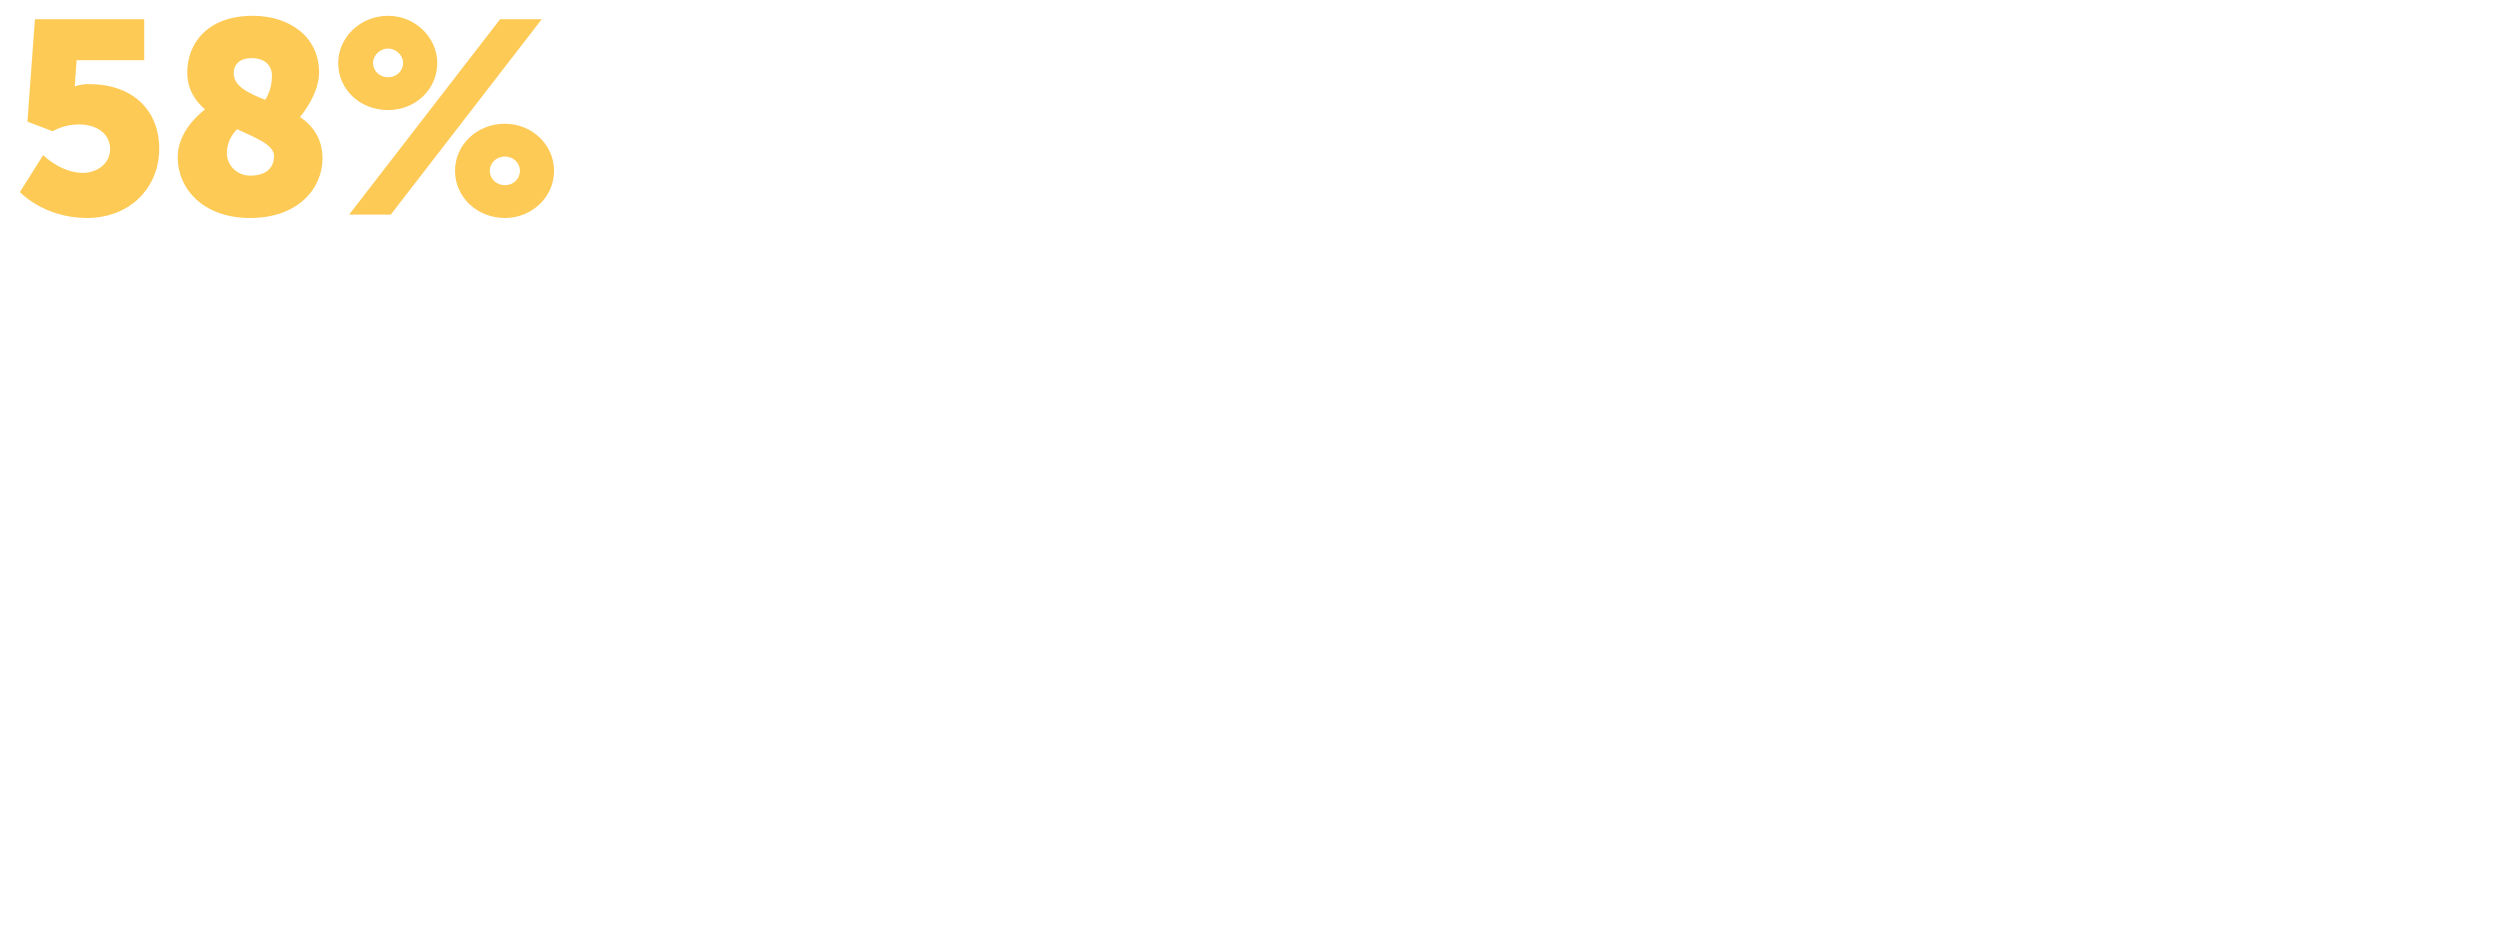 <?xml version="1.0" standalone="no"?><!DOCTYPE svg PUBLIC "-//W3C//DTD SVG 1.1//EN" "http://www.w3.org/Graphics/SVG/1.1/DTD/svg11.dtd"><svg xmlns="http://www.w3.org/2000/svg" version="1.1" width="366px" height="138.424px" viewBox="0 0 366 138.424">  <desc>58% of survey respondents use video for student assignments</desc>  <defs>    <filter id="shadow_45899" x="0" y="0" width="200%" height="200%">      <feOffset result="offOut" in="SourceAlpha" dx="1.414" dy="1.414"/>      <feGaussianBlur result="blurOut" in="offOut" stdDeviation="1.7"/>      <feBlend in="SourceGraphic" in2="blurOut" mode="normal"/>      <feFlood flood-color="#000" flood-opacity="1" result="offsetColor"/>      <feComposite in="offsetColor" in2="blurOut" operator="in" result="colorOut"/>      <feComponentTransfer>        <feFuncA type="linear" slope="0.75"/>      </feComponentTransfer>      <feMerge>        <feMergeNode/>        <feMergeNode in="SourceGraphic"/>      </feMerge>    </filter>    <filter id="shadow_45898" x="0" y="0" width="200%" height="200%">      <feOffset result="offOut" in="SourceAlpha" dx="1.414" dy="1.414"/>      <feGaussianBlur result="blurOut" in="offOut" stdDeviation="1.7"/>      <feBlend in="SourceGraphic" in2="blurOut" mode="normal"/>      <feFlood flood-color="#000" flood-opacity="1" result="offsetColor"/>      <feComposite in="offsetColor" in2="blurOut" operator="in" result="colorOut"/>      <feComponentTransfer>        <feFuncA type="linear" slope="0.75"/>      </feComponentTransfer>      <feMerge>        <feMergeNode/>        <feMergeNode in="SourceGraphic"/>      </feMerge>    </filter>    <filter id="shadow_45897" x="0" y="0" width="200%" height="200%">      <feOffset result="offOut" in="SourceAlpha" dx="1.414" dy="1.414"/>      <feGaussianBlur result="blurOut" in="offOut" stdDeviation="1.7"/>      <feBlend in="SourceGraphic" in2="blurOut" mode="normal"/>      <feFlood flood-color="#000" flood-opacity="1" result="offsetColor"/>      <feComposite in="offsetColor" in2="blurOut" operator="in" result="colorOut"/>      <feComponentTransfer>        <feFuncA type="linear" slope="0.75"/>      </feComponentTransfer>      <feMerge>        <feMergeNode/>        <feMergeNode in="SourceGraphic"/>      </feMerge>    </filter>    <filter id="shadow_45896" x="0" y="0" width="200%" height="200%">      <feOffset result="offOut" in="SourceAlpha" dx="1.414" dy="1.414"/>      <feGaussianBlur result="blurOut" in="offOut" stdDeviation="1.7"/>      <feBlend in="SourceGraphic" in2="blurOut" mode="normal"/>      <feFlood flood-color="#000" flood-opacity="1" result="offsetColor"/>      <feComposite in="offsetColor" in2="blurOut" operator="in" result="colorOut"/>      <feComponentTransfer>        <feFuncA type="linear" slope="0.75"/>      </feComponentTransfer>      <feMerge>        <feMergeNode/>        <feMergeNode in="SourceGraphic"/>      </feMerge>    </filter>  </defs>  <g id="Polygon45899">    <path d="M 2.3 98 C 2.3 98 3.98 99.82 6.8 99.8 C 8.4 99.8 9.8 99 9.8 97.4 C 9.8 94.2 1.7 95 1.7 90.1 C 1.7 87.4 4.1 86 6.8 86 C 9.98 85.98 11.4 87.6 11.4 87.6 L 10.5 89.2 C 10.5 89.2 9.24 87.79 6.8 87.8 C 5.3 87.8 3.8 88.4 3.8 90.1 C 3.8 93.4 11.8 92.5 11.8 97.4 C 11.8 99.9 9.7 101.6 6.7 101.6 C 3.12 101.63 1.2 99.5 1.2 99.5 L 2.3 98 Z M 15.9 88.2 L 13.9 88.2 L 13.9 86.5 L 15.9 86.5 L 15.9 82.2 L 17.9 82.2 L 17.9 86.5 L 21.7 86.5 L 21.7 88.2 L 17.9 88.2 C 17.9 88.2 17.93 95.63 17.9 95.6 C 17.9 99.1 20.2 99.6 21.3 99.6 C 21.7 99.58 22 99.5 22 99.5 L 22 101.3 C 22 101.3 21.64 101.39 21.1 101.4 C 19.4 101.4 15.9 100.8 15.9 95.8 C 15.91 95.84 15.9 88.2 15.9 88.2 Z M 24.5 86.3 L 26.5 86.3 C 26.5 86.3 26.52 95.31 26.5 95.3 C 26.5 97.7 26.9 99.7 29.8 99.7 C 33.2 99.7 35.3 96.7 35.3 93.5 C 35.28 93.49 35.3 86.3 35.3 86.3 L 37.3 86.3 L 37.3 101.3 L 35.3 101.3 C 35.3 101.3 35.34 99.05 35.3 99 C 35.34 98.39 35.4 97.9 35.4 97.9 C 35.4 97.9 35.34 97.86 35.3 97.9 C 34.7 99.3 32.8 101.6 29.5 101.6 C 26 101.6 24.5 99.7 24.5 95.8 C 24.5 95.84 24.5 86.3 24.5 86.3 Z M 47.6 86 C 51.25 85.98 52.5 88.8 52.5 88.8 L 52.6 88.8 C 52.6 88.8 52.5 88.3 52.5 87.7 C 52.5 87.67 52.5 80.4 52.5 80.4 L 54.5 80.4 L 54.5 101.3 L 52.6 101.3 C 52.6 101.3 52.56 99.7 52.6 99.7 C 52.56 99.05 52.6 98.6 52.6 98.6 L 52.6 98.6 C 52.6 98.6 51.34 101.63 47.4 101.6 C 43.4 101.6 40.9 98.4 40.9 93.8 C 40.9 89.1 43.7 86 47.6 86 Z M 47.7 99.8 C 50.2 99.8 52.6 98 52.6 93.8 C 52.6 90.8 51 87.8 47.8 87.8 C 45.2 87.8 43 90 43 93.8 C 43 97.5 44.9 99.8 47.7 99.8 Z M 65.4 86 C 69.5 86 71.7 89.2 71.7 92.9 C 71.65 93.23 71.6 93.9 71.6 93.9 C 71.6 93.9 60.13 93.91 60.1 93.9 C 60.2 97.7 62.8 99.8 65.9 99.8 C 68.65 99.82 70.5 98 70.5 98 L 71.4 99.6 C 71.4 99.6 69.22 101.63 65.9 101.6 C 61.4 101.6 58.1 98.4 58.1 93.8 C 58.1 88.9 61.4 86 65.4 86 Z M 69.6 92.2 C 69.5 89.1 67.6 87.7 65.4 87.7 C 62.9 87.7 60.7 89.2 60.2 92.2 C 60.2 92.2 69.6 92.2 69.6 92.2 Z M 75.3 86.3 L 77.2 86.3 C 77.2 86.3 77.24 88.56 77.2 88.6 C 77.24 89.22 77.2 89.8 77.2 89.8 C 77.2 89.8 77.24 89.75 77.2 89.8 C 77.8 88.4 79.7 86 83.2 86 C 86.9 86 88.2 88.1 88.2 91.8 C 88.2 91.77 88.2 101.3 88.2 101.3 L 86.2 101.3 C 86.2 101.3 86.18 92.31 86.2 92.3 C 86.2 90 85.8 87.9 82.9 87.9 C 80.4 87.9 78.2 89.6 77.5 92.1 C 77.3 92.7 77.3 93.4 77.3 94.1 C 77.27 94.12 77.3 101.3 77.3 101.3 L 75.3 101.3 L 75.3 86.3 Z M 92.8 88.2 L 90.8 88.2 L 90.8 86.5 L 92.8 86.5 L 92.8 82.2 L 94.8 82.2 L 94.8 86.5 L 98.5 86.5 L 98.5 88.2 L 94.8 88.2 C 94.8 88.2 94.8 95.63 94.8 95.6 C 94.8 99.1 97 99.6 98.2 99.6 C 98.57 99.58 98.8 99.5 98.8 99.5 L 98.8 101.3 C 98.8 101.3 98.51 101.39 98 101.4 C 96.3 101.4 92.8 100.8 92.8 95.8 C 92.78 95.84 92.8 88.2 92.8 88.2 Z M 118.1 92 C 118.08 92.04 118.9 92 118.9 92 C 118.9 92 118.91 91.65 118.9 91.7 C 118.9 88.8 117.3 87.8 115.2 87.8 C 112.74 87.79 111 89.2 111 89.2 L 110 87.7 C 110 87.7 111.99 85.98 115.4 86 C 118.9 86 120.9 88 120.9 91.7 C 120.93 91.71 120.9 101.3 120.9 101.3 L 119 101.3 C 119 101.3 119 99.64 119 99.6 C 119 98.9 119.1 98.4 119.1 98.4 L 119 98.4 C 119 98.4 117.76 101.63 114 101.6 C 111.5 101.6 108.9 100.2 108.9 97.2 C 108.9 92.2 115.5 92 118.1 92 Z M 114.3 99.9 C 117.2 99.9 118.9 96.9 118.9 94.4 C 118.91 94.36 118.9 93.7 118.9 93.7 C 118.9 93.7 118.05 93.7 118.1 93.7 C 115.7 93.7 111 93.8 111 97.1 C 111 98.5 112.1 99.9 114.3 99.9 Z M 125.1 98 C 125.1 98 126.76 99.82 129.6 99.8 C 131.2 99.8 132.6 99 132.6 97.4 C 132.6 94.2 124.5 95 124.5 90.1 C 124.5 87.4 126.9 86 129.6 86 C 132.76 85.98 134.2 87.6 134.2 87.6 L 133.3 89.2 C 133.3 89.2 132.02 87.79 129.6 87.8 C 128 87.8 126.6 88.4 126.6 90.1 C 126.6 93.4 134.6 92.5 134.6 97.4 C 134.6 99.9 132.5 101.6 129.5 101.6 C 125.9 101.63 124 99.5 124 99.5 L 125.1 98 Z M 138 98 C 138 98 139.65 99.82 142.4 99.8 C 144 99.8 145.4 99 145.4 97.4 C 145.4 94.2 137.4 95 137.4 90.1 C 137.4 87.4 139.8 86 142.5 86 C 145.65 85.98 147.1 87.6 147.1 87.6 L 146.2 89.2 C 146.2 89.2 144.91 87.79 142.4 87.8 C 140.9 87.8 139.5 88.4 139.5 90.1 C 139.5 93.4 147.5 92.5 147.5 97.4 C 147.5 99.9 145.4 101.6 142.4 101.6 C 138.79 101.63 136.9 99.5 136.9 99.5 L 138 98 Z M 150.8 80.4 L 152.9 80.4 L 152.9 82.9 L 150.8 82.9 L 150.8 80.4 Z M 150.8 86.3 L 152.8 86.3 L 152.8 101.3 L 150.8 101.3 L 150.8 86.3 Z M 162.5 105.7 C 165.4 105.7 167.8 104.3 167.8 101 C 167.8 101 167.8 99.6 167.8 99.6 C 167.76 99.08 167.8 98.6 167.8 98.6 C 167.8 98.6 167.76 98.57 167.8 98.6 C 166.9 100.2 165.4 101.2 163 101.2 C 159 101.2 156.4 98 156.4 93.5 C 156.4 89 158.9 86 162.9 86 C 166.81 85.98 167.8 88.5 167.8 88.5 L 167.8 88.5 C 167.8 88.5 167.82 88.3 167.8 88 C 167.82 87.97 167.8 86.3 167.8 86.3 L 169.8 86.3 C 169.8 86.3 169.78 100.92 169.8 100.9 C 169.8 105.7 166.3 107.5 162.6 107.5 C 160.9 107.5 159.2 107.1 157.7 106.3 C 157.72 106.32 158.5 104.7 158.5 104.7 C 158.5 104.7 160.34 105.7 162.5 105.7 Z M 167.8 93.5 C 167.8 89.2 165.7 87.8 163.1 87.8 C 160.2 87.8 158.5 89.9 158.5 93.5 C 158.5 97.1 160.4 99.4 163.4 99.4 C 165.7 99.4 167.8 97.9 167.8 93.5 Z M 174.2 86.3 L 176.2 86.3 C 176.2 86.3 176.2 88.56 176.2 88.6 C 176.2 89.22 176.1 89.8 176.1 89.8 C 176.1 89.8 176.2 89.75 176.2 89.8 C 176.7 88.4 178.6 86 182.2 86 C 185.9 86 187.2 88.1 187.2 91.8 C 187.16 91.77 187.2 101.3 187.2 101.3 L 185.1 101.3 C 185.1 101.3 185.14 92.31 185.1 92.3 C 185.1 90 184.8 87.9 181.9 87.9 C 179.3 87.9 177.1 89.6 176.5 92.1 C 176.3 92.7 176.2 93.4 176.2 94.1 C 176.23 94.12 176.2 101.3 176.2 101.3 L 174.2 101.3 L 174.2 86.3 Z M 191.5 86.3 L 193.5 86.3 C 193.5 86.3 193.47 88.56 193.5 88.6 C 193.47 89.22 193.4 89.8 193.4 89.8 C 193.4 89.8 193.47 89.75 193.5 89.8 C 194.2 87.7 196.6 86 198.9 86 C 201.6 86 203.1 87.3 203.5 89.7 C 203.5 89.7 203.6 89.7 203.6 89.7 C 204.4 87.7 206.5 86 209.1 86 C 212.7 86 214 88.1 214 91.8 C 214.02 91.77 214 101.3 214 101.3 L 212 101.3 C 212 101.3 212 92.28 212 92.3 C 212 89.8 211.5 87.8 208.8 87.8 C 206.5 87.8 204.6 89.8 204 92 C 203.8 92.7 203.8 93.4 203.8 94.2 C 203.77 94.21 203.8 101.3 203.8 101.3 L 201.8 101.3 C 201.8 101.3 201.75 92.28 201.8 92.3 C 201.8 90 201.4 87.8 198.6 87.8 C 196.2 87.8 194.3 89.9 193.7 92.2 C 193.6 92.8 193.5 93.5 193.5 94.2 C 193.5 94.21 193.5 101.3 193.5 101.3 L 191.5 101.3 L 191.5 86.3 Z M 224.8 86 C 228.9 86 231 89.2 231 92.9 C 231.04 93.23 231 93.9 231 93.9 C 231 93.9 219.51 93.91 219.5 93.9 C 219.6 97.7 222.2 99.8 225.3 99.8 C 228.04 99.82 229.8 98 229.8 98 L 230.8 99.6 C 230.8 99.6 228.6 101.63 225.2 101.6 C 220.8 101.6 217.4 98.4 217.4 93.8 C 217.4 88.9 220.8 86 224.8 86 Z M 229 92.2 C 228.9 89.1 227 87.7 224.7 87.7 C 222.2 87.7 220.1 89.2 219.6 92.2 C 219.6 92.2 229 92.2 229 92.2 Z M 234.6 86.3 L 236.6 86.3 C 236.6 86.3 236.62 88.56 236.6 88.6 C 236.62 89.22 236.6 89.8 236.6 89.8 C 236.6 89.8 236.62 89.75 236.6 89.8 C 237.2 88.4 239.1 86 242.6 86 C 246.3 86 247.6 88.1 247.6 91.8 C 247.58 91.77 247.6 101.3 247.6 101.3 L 245.6 101.3 C 245.6 101.3 245.56 92.31 245.6 92.3 C 245.6 90 245.2 87.9 242.3 87.9 C 239.8 87.9 237.6 89.6 236.9 92.1 C 236.7 92.7 236.7 93.4 236.7 94.1 C 236.65 94.12 236.7 101.3 236.7 101.3 L 234.6 101.3 L 234.6 86.3 Z M 252.2 88.2 L 250.2 88.2 L 250.2 86.5 L 252.2 86.5 L 252.2 82.2 L 254.2 82.2 L 254.2 86.5 L 257.9 86.5 L 257.9 88.2 L 254.2 88.2 C 254.2 88.2 254.18 95.63 254.2 95.6 C 254.2 99.1 256.4 99.6 257.5 99.6 C 257.95 99.58 258.2 99.5 258.2 99.5 L 258.2 101.3 C 258.2 101.3 257.89 101.39 257.4 101.4 C 255.6 101.4 252.2 100.8 252.2 95.8 C 252.16 95.84 252.2 88.2 252.2 88.2 Z M 261.5 98 C 261.5 98 263.18 99.82 266 99.8 C 267.6 99.8 269 99 269 97.4 C 269 94.2 260.9 95 260.9 90.1 C 260.9 87.4 263.3 86 266 86 C 269.18 85.98 270.6 87.6 270.6 87.6 L 269.7 89.2 C 269.7 89.2 268.44 87.79 266 87.8 C 264.5 87.8 263 88.4 263 90.1 C 263 93.4 271 92.5 271 97.4 C 271 99.9 268.9 101.6 265.9 101.6 C 262.32 101.63 260.4 99.5 260.4 99.5 L 261.5 98 Z " stroke="none" fill="#fff" filter="url(#shadow_45899)"/>  </g>  <g id="Polygon45898">    <path d="M 2.4 50.7 L 4.4 50.7 C 4.4 50.7 4.42 53.34 4.4 53.3 C 4.42 54 4.4 54.5 4.4 54.5 C 4.4 54.5 4.42 54.53 4.4 54.5 C 5.1 52.3 6.8 50.6 9.1 50.6 C 9.56 50.55 9.9 50.6 9.9 50.6 L 9.9 52.6 C 9.9 52.6 9.59 52.57 9.2 52.6 C 7.1 52.6 5.5 54.2 4.9 56.4 C 4.6 57.4 4.5 58.4 4.5 59.3 C 4.45 59.34 4.5 65.6 4.5 65.6 L 2.4 65.6 L 2.4 50.7 Z M 18.6 50.3 C 22.7 50.3 24.8 53.5 24.8 57.2 C 24.83 57.59 24.8 58.3 24.8 58.3 C 24.8 58.3 13.31 58.27 13.3 58.3 C 13.4 62.1 16 64.2 19.1 64.2 C 21.83 64.18 23.6 62.4 23.6 62.4 L 24.6 63.9 C 24.6 63.9 22.4 65.99 19 66 C 14.6 66 11.2 62.8 11.2 58.2 C 11.2 53.3 14.6 50.3 18.6 50.3 Z M 22.8 56.6 C 22.7 53.5 20.8 52 18.5 52 C 16 52 13.9 53.6 13.4 56.6 C 13.4 56.6 22.8 56.6 22.8 56.6 Z M 28.3 62.4 C 28.3 62.4 29.93 64.18 32.7 64.2 C 34.3 64.2 35.7 63.4 35.7 61.8 C 35.7 58.5 27.7 59.3 27.7 54.5 C 27.7 51.8 30.1 50.3 32.8 50.3 C 35.93 50.34 37.4 52 37.4 52 L 36.5 53.5 C 36.5 53.5 35.19 52.15 32.7 52.2 C 31.2 52.2 29.8 52.8 29.8 54.5 C 29.8 57.8 37.8 56.9 37.8 61.8 C 37.8 64.2 35.7 66 32.7 66 C 29.07 65.99 27.2 63.8 27.2 63.8 L 28.3 62.4 Z M 41.1 50.7 L 43 50.7 C 43 50.7 43.05 52.15 43 52.2 C 43.05 52.81 43 53.3 43 53.3 L 43 53.3 C 43 53.3 44.27 50.34 48.2 50.3 C 52.2 50.3 54.7 53.6 54.7 58.2 C 54.7 62.9 51.9 66 48 66 C 44.44 65.99 43.1 63.1 43.1 63.1 L 43.1 63.1 C 43.1 63.1 43.14 63.68 43.1 64.4 C 43.14 64.45 43.1 71.6 43.1 71.6 L 41.1 71.6 L 41.1 50.7 Z M 47.8 64.2 C 50.5 64.2 52.6 62 52.6 58.2 C 52.6 54.5 50.7 52.2 47.9 52.2 C 45.4 52.2 43.1 54 43.1 58.2 C 43.1 61.2 44.7 64.2 47.8 64.2 Z M 65.2 50.3 C 69.6 50.3 73.1 53.7 73.1 58.1 C 73.1 62.6 69.6 66 65.2 66 C 60.9 66 57.3 62.6 57.3 58.1 C 57.3 53.7 60.9 50.3 65.2 50.3 Z M 65.2 64.2 C 68.4 64.2 71.1 61.6 71.1 58.1 C 71.1 54.7 68.4 52.2 65.2 52.2 C 62 52.2 59.4 54.7 59.4 58.1 C 59.4 61.6 62 64.2 65.2 64.2 Z M 76.6 50.7 L 78.6 50.7 C 78.6 50.7 78.6 52.93 78.6 52.9 C 78.6 53.58 78.5 54.1 78.5 54.1 C 78.5 54.1 78.6 54.11 78.6 54.1 C 79.1 52.7 81 50.3 84.6 50.3 C 88.2 50.3 89.6 52.5 89.6 56.1 C 89.56 56.13 89.6 65.6 89.6 65.6 L 87.5 65.6 C 87.5 65.6 87.54 56.67 87.5 56.7 C 87.5 54.3 87.2 52.2 84.3 52.2 C 81.7 52.2 79.5 54 78.9 56.5 C 78.7 57.1 78.6 57.8 78.6 58.5 C 78.63 58.48 78.6 65.6 78.6 65.6 L 76.6 65.6 L 76.6 50.7 Z M 99.7 50.3 C 103.36 50.34 104.6 53.2 104.6 53.2 L 104.7 53.2 C 104.7 53.2 104.6 52.66 104.6 52 C 104.6 52.04 104.6 44.8 104.6 44.8 L 106.6 44.8 L 106.6 65.6 L 104.7 65.6 C 104.7 65.6 104.66 64.06 104.7 64.1 C 104.66 63.41 104.7 63 104.7 63 L 104.7 63 C 104.7 63 103.44 65.99 99.5 66 C 95.5 66 93 62.8 93 58.2 C 93 53.4 95.8 50.3 99.7 50.3 Z M 99.8 64.2 C 102.3 64.2 104.7 62.4 104.7 58.2 C 104.7 55.1 103.1 52.2 99.9 52.2 C 97.3 52.2 95.1 54.4 95.1 58.2 C 95.1 61.8 97 64.2 99.8 64.2 Z M 117.5 50.3 C 121.7 50.3 123.8 53.5 123.8 57.2 C 123.76 57.59 123.7 58.3 123.7 58.3 C 123.7 58.3 112.24 58.27 112.2 58.3 C 112.3 62.1 114.9 64.2 118 64.2 C 120.76 64.18 122.6 62.4 122.6 62.4 L 123.5 63.9 C 123.5 63.9 121.33 65.99 118 66 C 113.5 66 110.2 62.8 110.2 58.2 C 110.2 53.3 113.5 50.3 117.5 50.3 Z M 121.7 56.6 C 121.6 53.5 119.7 52 117.5 52 C 115 52 112.8 53.6 112.3 56.6 C 112.3 56.6 121.7 56.6 121.7 56.6 Z M 127.4 50.7 L 129.3 50.7 C 129.3 50.7 129.35 52.93 129.3 52.9 C 129.35 53.58 129.3 54.1 129.3 54.1 C 129.3 54.1 129.35 54.11 129.3 54.1 C 129.9 52.7 131.8 50.3 135.3 50.3 C 139 50.3 140.3 52.5 140.3 56.1 C 140.31 56.13 140.3 65.6 140.3 65.6 L 138.3 65.6 C 138.3 65.6 138.29 56.67 138.3 56.7 C 138.3 54.3 137.9 52.2 135.1 52.2 C 132.5 52.2 130.3 54 129.6 56.5 C 129.4 57.1 129.4 57.8 129.4 58.5 C 129.38 58.48 129.4 65.6 129.4 65.6 L 127.4 65.6 L 127.4 50.7 Z M 144.9 52.6 L 142.9 52.6 L 142.9 50.9 L 144.9 50.9 L 144.9 46.6 L 146.9 46.6 L 146.9 50.9 L 150.6 50.9 L 150.6 52.6 L 146.9 52.6 C 146.9 52.6 146.91 59.99 146.9 60 C 146.9 63.5 149.1 63.9 150.3 63.9 C 150.68 63.94 150.9 63.9 150.9 63.9 L 150.9 65.7 C 150.9 65.7 150.62 65.76 150.1 65.8 C 148.4 65.8 144.9 65.2 144.9 60.2 C 144.89 60.2 144.9 52.6 144.9 52.6 Z M 154.2 62.4 C 154.2 62.4 155.9 64.18 158.7 64.2 C 160.3 64.2 161.7 63.4 161.7 61.8 C 161.7 58.5 153.6 59.3 153.6 54.5 C 153.6 51.8 156.1 50.3 158.8 50.3 C 161.9 50.34 163.4 52 163.4 52 L 162.4 53.5 C 162.4 53.5 161.16 52.15 158.7 52.2 C 157.2 52.2 155.7 52.8 155.7 54.5 C 155.7 57.8 163.8 56.9 163.8 61.8 C 163.8 64.2 161.7 66 158.7 66 C 155.04 65.99 153.1 63.8 153.1 63.8 L 154.2 62.4 Z M 175.3 50.7 L 177.3 50.7 C 177.3 50.7 177.32 59.67 177.3 59.7 C 177.3 62 177.7 64.1 180.6 64.1 C 184 64.1 186.1 61.1 186.1 57.9 C 186.08 57.86 186.1 50.7 186.1 50.7 L 188.1 50.7 L 188.1 65.6 L 186.1 65.6 C 186.1 65.6 186.14 63.41 186.1 63.4 C 186.14 62.76 186.2 62.2 186.2 62.2 C 186.2 62.2 186.14 62.22 186.1 62.2 C 185.5 63.7 183.6 66 180.3 66 C 176.8 66 175.3 64.1 175.3 60.2 C 175.3 60.2 175.3 50.7 175.3 50.7 Z M 192.4 62.4 C 192.4 62.4 194.09 64.18 196.9 64.2 C 198.5 64.2 199.9 63.4 199.9 61.8 C 199.9 58.5 191.8 59.3 191.8 54.5 C 191.8 51.8 194.2 50.3 196.9 50.3 C 200.09 50.34 201.5 52 201.5 52 L 200.6 53.5 C 200.6 53.5 199.35 52.15 196.9 52.2 C 195.4 52.2 193.9 52.8 193.9 54.5 C 193.9 57.8 202 56.9 202 61.8 C 202 64.2 199.9 66 196.9 66 C 193.23 65.99 191.3 63.8 191.3 63.8 L 192.4 62.4 Z M 211.6 50.3 C 215.8 50.3 217.9 53.5 217.9 57.2 C 217.86 57.59 217.8 58.3 217.8 58.3 C 217.8 58.3 206.34 58.27 206.3 58.3 C 206.4 62.1 209 64.2 212.1 64.2 C 214.86 64.18 216.7 62.4 216.7 62.4 L 217.6 63.9 C 217.6 63.9 215.43 65.99 212.1 66 C 207.6 66 204.3 62.8 204.3 58.2 C 204.3 53.3 207.6 50.3 211.6 50.3 Z M 215.8 56.6 C 215.7 53.5 213.8 52 211.6 52 C 209.1 52 206.9 53.6 206.4 56.6 C 206.4 56.6 215.8 56.6 215.8 56.6 Z M 227.7 50.7 L 229.8 50.7 C 229.8 50.7 233.96 61.66 234 61.7 C 234.23 62.4 234.5 63.4 234.5 63.4 L 234.5 63.4 C 234.5 63.4 234.76 62.43 235.1 61.7 C 235.06 61.66 239.2 50.7 239.2 50.7 L 241.3 50.7 L 235.6 65.6 L 233.4 65.6 L 227.7 50.7 Z M 243.8 44.8 L 245.9 44.8 L 245.9 47.3 L 243.8 47.3 L 243.8 44.8 Z M 243.9 50.7 L 245.9 50.7 L 245.9 65.6 L 243.9 65.6 L 243.9 50.7 Z M 256.2 50.3 C 259.81 50.34 261.1 53.2 261.1 53.2 L 261.1 53.2 C 261.1 53.2 261.05 52.66 261.1 52 C 261.05 52.04 261.1 44.8 261.1 44.8 L 263.1 44.8 L 263.1 65.6 L 261.1 65.6 C 261.1 65.6 261.11 64.06 261.1 64.1 C 261.11 63.41 261.2 63 261.2 63 L 261.1 63 C 261.1 63 259.9 65.99 256 66 C 252 66 249.5 62.8 249.5 58.2 C 249.5 53.4 252.3 50.3 256.2 50.3 Z M 256.3 64.2 C 258.8 64.2 261.1 62.4 261.1 58.2 C 261.1 55.1 259.6 52.2 256.4 52.2 C 253.7 52.2 251.6 54.4 251.6 58.2 C 251.6 61.8 253.5 64.2 256.3 64.2 Z M 274 50.3 C 278.1 50.3 280.2 53.5 280.2 57.2 C 280.21 57.59 280.2 58.3 280.2 58.3 C 280.2 58.3 268.69 58.27 268.7 58.3 C 268.8 62.1 271.4 64.2 274.5 64.2 C 277.21 64.18 279 62.4 279 62.4 L 279.9 63.9 C 279.9 63.9 277.78 65.99 274.4 66 C 270 66 266.6 62.8 266.6 58.2 C 266.6 53.3 269.9 50.3 274 50.3 Z M 278.2 56.6 C 278 53.5 276.1 52 273.9 52 C 271.4 52 269.3 53.6 268.8 56.6 C 268.8 56.6 278.2 56.6 278.2 56.6 Z M 290.6 50.3 C 295 50.3 298.5 53.7 298.5 58.1 C 298.5 62.6 295 66 290.6 66 C 286.3 66 282.7 62.6 282.7 58.1 C 282.7 53.7 286.3 50.3 290.6 50.3 Z M 290.6 64.2 C 293.8 64.2 296.5 61.6 296.5 58.1 C 296.5 54.7 293.8 52.2 290.6 52.2 C 287.4 52.2 284.8 54.7 284.8 58.1 C 284.8 61.6 287.4 64.2 290.6 64.2 Z M 311 52.6 L 309.1 52.6 L 309.1 50.9 L 311 50.9 C 311 50.9 310.98 50.16 311 50.2 C 311 45.2 314.5 44.6 316.2 44.6 C 316.72 44.61 317.1 44.7 317.1 44.7 L 317.1 46.5 C 317.1 46.5 316.77 46.42 316.4 46.4 C 315.2 46.4 313 46.8 313 50.2 C 313 50.16 313 50.9 313 50.9 L 316.8 50.9 L 316.8 52.6 L 313 52.6 L 313 65.6 L 311 65.6 L 311 52.6 Z M 325.8 50.3 C 330.2 50.3 333.7 53.7 333.7 58.1 C 333.7 62.6 330.2 66 325.8 66 C 321.5 66 317.9 62.6 317.9 58.1 C 317.9 53.7 321.5 50.3 325.8 50.3 Z M 325.8 64.2 C 329 64.2 331.6 61.6 331.6 58.1 C 331.6 54.7 329 52.2 325.8 52.2 C 322.6 52.2 320 54.7 320 58.1 C 320 61.6 322.6 64.2 325.8 64.2 Z M 337.2 50.7 L 339.2 50.7 C 339.2 50.7 339.18 53.34 339.2 53.3 C 339.18 54 339.1 54.5 339.1 54.5 C 339.1 54.5 339.18 54.53 339.2 54.5 C 339.9 52.3 341.6 50.6 343.9 50.6 C 344.32 50.55 344.7 50.6 344.7 50.6 L 344.7 52.6 C 344.7 52.6 344.35 52.57 344 52.6 C 341.9 52.6 340.3 54.2 339.6 56.4 C 339.3 57.4 339.2 58.4 339.2 59.3 C 339.21 59.34 339.2 65.6 339.2 65.6 L 337.2 65.6 L 337.2 50.7 Z " stroke="none" fill="#fff" filter="url(#shadow_45898)"/>  </g>  <g id="Polygon45897">    <path d="M 97.5 14.7 C 101.9 14.7 105.4 18 105.4 22.5 C 105.4 27 101.9 30.4 97.5 30.4 C 93.1 30.4 89.6 27 89.6 22.5 C 89.6 18 93.1 14.7 97.5 14.7 Z M 97.5 28.5 C 100.7 28.5 103.3 25.9 103.3 22.5 C 103.3 19.1 100.7 16.5 97.5 16.5 C 94.3 16.5 91.7 19.1 91.7 22.5 C 91.7 25.9 94.3 28.5 97.5 28.5 Z M 109.2 16.9 L 107.4 16.9 L 107.4 15.2 L 109.2 15.2 C 109.2 15.2 109.24 14.53 109.2 14.5 C 109.2 9.6 112.7 9 114.4 9 C 114.98 8.97 115.3 9 115.3 9 L 115.3 10.8 C 115.3 10.8 115.04 10.79 114.6 10.8 C 113.5 10.8 111.3 11.2 111.3 14.5 C 111.26 14.53 111.3 15.2 111.3 15.2 L 115.1 15.2 L 115.1 16.9 L 111.3 16.9 L 111.3 30 L 109.2 30 L 109.2 16.9 Z M 125.9 26.7 C 125.9 26.7 127.6 28.54 130.4 28.5 C 132 28.5 133.4 27.7 133.4 26.2 C 133.4 22.9 125.3 23.7 125.3 18.8 C 125.3 16.2 127.7 14.7 130.4 14.7 C 133.6 14.71 135.1 16.3 135.1 16.3 L 134.1 17.9 C 134.1 17.9 132.85 16.52 130.4 16.5 C 128.9 16.5 127.4 17.2 127.4 18.8 C 127.4 22.1 135.5 21.2 135.5 26.2 C 135.5 28.6 133.4 30.4 130.4 30.4 C 126.74 30.36 124.8 28.2 124.8 28.2 L 125.9 26.7 Z M 138.5 15.1 L 140.5 15.1 C 140.5 15.1 140.52 24.03 140.5 24 C 140.5 26.4 140.9 28.5 143.8 28.5 C 147.2 28.5 149.3 25.5 149.3 22.2 C 149.28 22.22 149.3 15.1 149.3 15.1 L 151.3 15.1 L 151.3 30 L 149.3 30 C 149.3 30 149.34 27.77 149.3 27.8 C 149.34 27.12 149.4 26.6 149.4 26.6 C 149.4 26.6 149.34 26.58 149.3 26.6 C 148.7 28 146.8 30.4 143.5 30.4 C 140 30.4 138.5 28.5 138.5 24.6 C 138.5 24.57 138.5 15.1 138.5 15.1 Z M 155.7 15.1 L 157.7 15.1 C 157.7 15.1 157.72 17.71 157.7 17.7 C 157.72 18.36 157.7 18.9 157.7 18.9 C 157.7 18.9 157.72 18.89 157.7 18.9 C 158.4 16.6 160.1 14.9 162.4 14.9 C 162.85 14.91 163.2 15 163.2 15 L 163.2 17 C 163.2 17 162.88 16.93 162.5 16.9 C 160.4 16.9 158.8 18.6 158.2 20.8 C 157.9 21.7 157.7 22.8 157.7 23.7 C 157.75 23.7 157.7 30 157.7 30 L 155.7 30 L 155.7 15.1 Z M 164.9 15.1 L 167 15.1 C 167 15.1 171.2 26.02 171.2 26 C 171.47 26.76 171.7 27.8 171.7 27.8 L 171.8 27.8 C 171.8 27.8 172 26.79 172.3 26 C 172.3 26.02 176.4 15.1 176.4 15.1 L 178.5 15.1 L 172.8 30 L 170.6 30 L 164.9 15.1 Z M 187 14.7 C 191.1 14.7 193.2 17.9 193.2 21.6 C 193.19 21.95 193.1 22.6 193.1 22.6 C 193.1 22.6 181.67 22.63 181.7 22.6 C 181.8 26.5 184.4 28.5 187.5 28.5 C 190.19 28.54 192 26.7 192 26.7 L 192.9 28.3 C 192.9 28.3 190.76 30.36 187.4 30.4 C 182.9 30.4 179.6 27.1 179.6 22.5 C 179.6 17.6 182.9 14.7 187 14.7 Z M 191.1 21 C 191 17.9 189.1 16.4 186.9 16.4 C 184.4 16.4 182.2 18 181.8 21 C 181.8 21 191.1 21 191.1 21 Z M 195 33.7 C 195 33.7 195.84 34.42 196.8 34.4 C 198.1 34.4 199 33.4 199.6 32 C 199.62 31.99 200.5 29.9 200.5 29.9 L 194.3 15.1 L 196.5 15.1 C 196.5 15.1 200.92 25.96 200.9 26 C 201.22 26.7 201.5 27.5 201.5 27.5 L 201.5 27.5 C 201.5 27.5 201.72 26.7 202 26 C 202.02 25.96 206.3 15.1 206.3 15.1 L 208.5 15.1 C 208.5 15.1 201.16 33.12 201.2 33.1 C 200.4 35 198.8 36.2 196.9 36.2 C 195.31 36.24 194.2 35.3 194.2 35.3 L 195 33.7 Z " stroke="none" fill="#fff" filter="url(#shadow_45897)"/>  </g>  <g id="Polygon45896">    <path d="M 4.9 21.3 C 4.9 21.3 7.48 23.88 10.7 23.9 C 12.6 23.9 14.7 22.7 14.7 20.4 C 14.7 18.1 12.7 16.8 10.1 16.8 C 7.92 16.8 6.3 17.8 6.3 17.8 L 2.6 16.4 L 3.7 1.4 L 19.7 1.4 L 19.7 7.4 L 9.8 7.4 C 9.8 7.4 9.64 10.04 9.6 10 C 9.64 10.6 9.5 11.2 9.5 11.2 L 9.6 11.2 C 9.6 11.2 10.56 10.88 11.6 10.9 C 18.4 10.9 21.9 15.1 21.9 20.3 C 21.9 26.2 17.5 30.5 11.3 30.5 C 4.96 30.48 1.5 26.7 1.5 26.7 L 4.9 21.3 Z M 28.6 14.6 C 27.1 13.3 26 11.6 26 9.2 C 26 5 28.9 0.9 35.6 0.9 C 40.9 0.9 45.3 3.9 45.3 9.2 C 45.3 12.3 42.8 15.4 42.5 15.7 C 44.4 17 45.8 18.9 45.8 21.8 C 45.8 26.1 42.3 30.5 35.2 30.5 C 28.3 30.5 24.6 26.2 24.6 21.6 C 24.6 17.9 27.7 15.3 28.6 14.6 Z M 33.3 17.5 C 32.6 18.2 31.8 19.4 31.8 21 C 31.8 22.8 33.3 24.3 35.2 24.3 C 37.4 24.3 38.7 23.3 38.7 21.4 C 38.7 19.8 36.1 18.8 33.3 17.5 Z M 37.4 13.2 C 37.7 12.8 38.4 11.5 38.4 9.7 C 38.4 8.1 37.3 7.1 35.4 7.1 C 33.6 7.1 32.8 8.1 32.8 9.3 C 32.8 11.2 34.9 12.2 37.4 13.2 Z M 48.1 7.8 C 48.1 4.1 51.3 0.9 55.4 0.9 C 59.4 0.9 62.6 4.1 62.6 7.8 C 62.6 11.7 59.4 14.7 55.4 14.7 C 51.3 14.7 48.1 11.7 48.1 7.8 Z M 71.8 1.4 L 77.9 1.4 L 55.8 30 L 49.7 30 L 71.8 1.4 Z M 57.6 7.8 C 57.6 6.7 56.6 5.7 55.4 5.7 C 54.2 5.7 53.2 6.7 53.2 7.8 C 53.2 9 54.2 9.9 55.4 9.9 C 56.6 9.9 57.6 9 57.6 7.8 Z M 72.5 16.7 C 76.5 16.7 79.7 19.8 79.7 23.6 C 79.7 27.4 76.5 30.5 72.5 30.5 C 68.4 30.5 65.2 27.4 65.2 23.6 C 65.2 19.8 68.4 16.7 72.5 16.7 Z M 72.5 25.7 C 73.7 25.7 74.7 24.8 74.7 23.6 C 74.7 22.4 73.7 21.5 72.5 21.5 C 71.3 21.5 70.3 22.4 70.3 23.6 C 70.3 24.8 71.3 25.7 72.5 25.7 Z " stroke="none" fill="#feca56" filter="url(#shadow_45896)"/>  </g></svg>